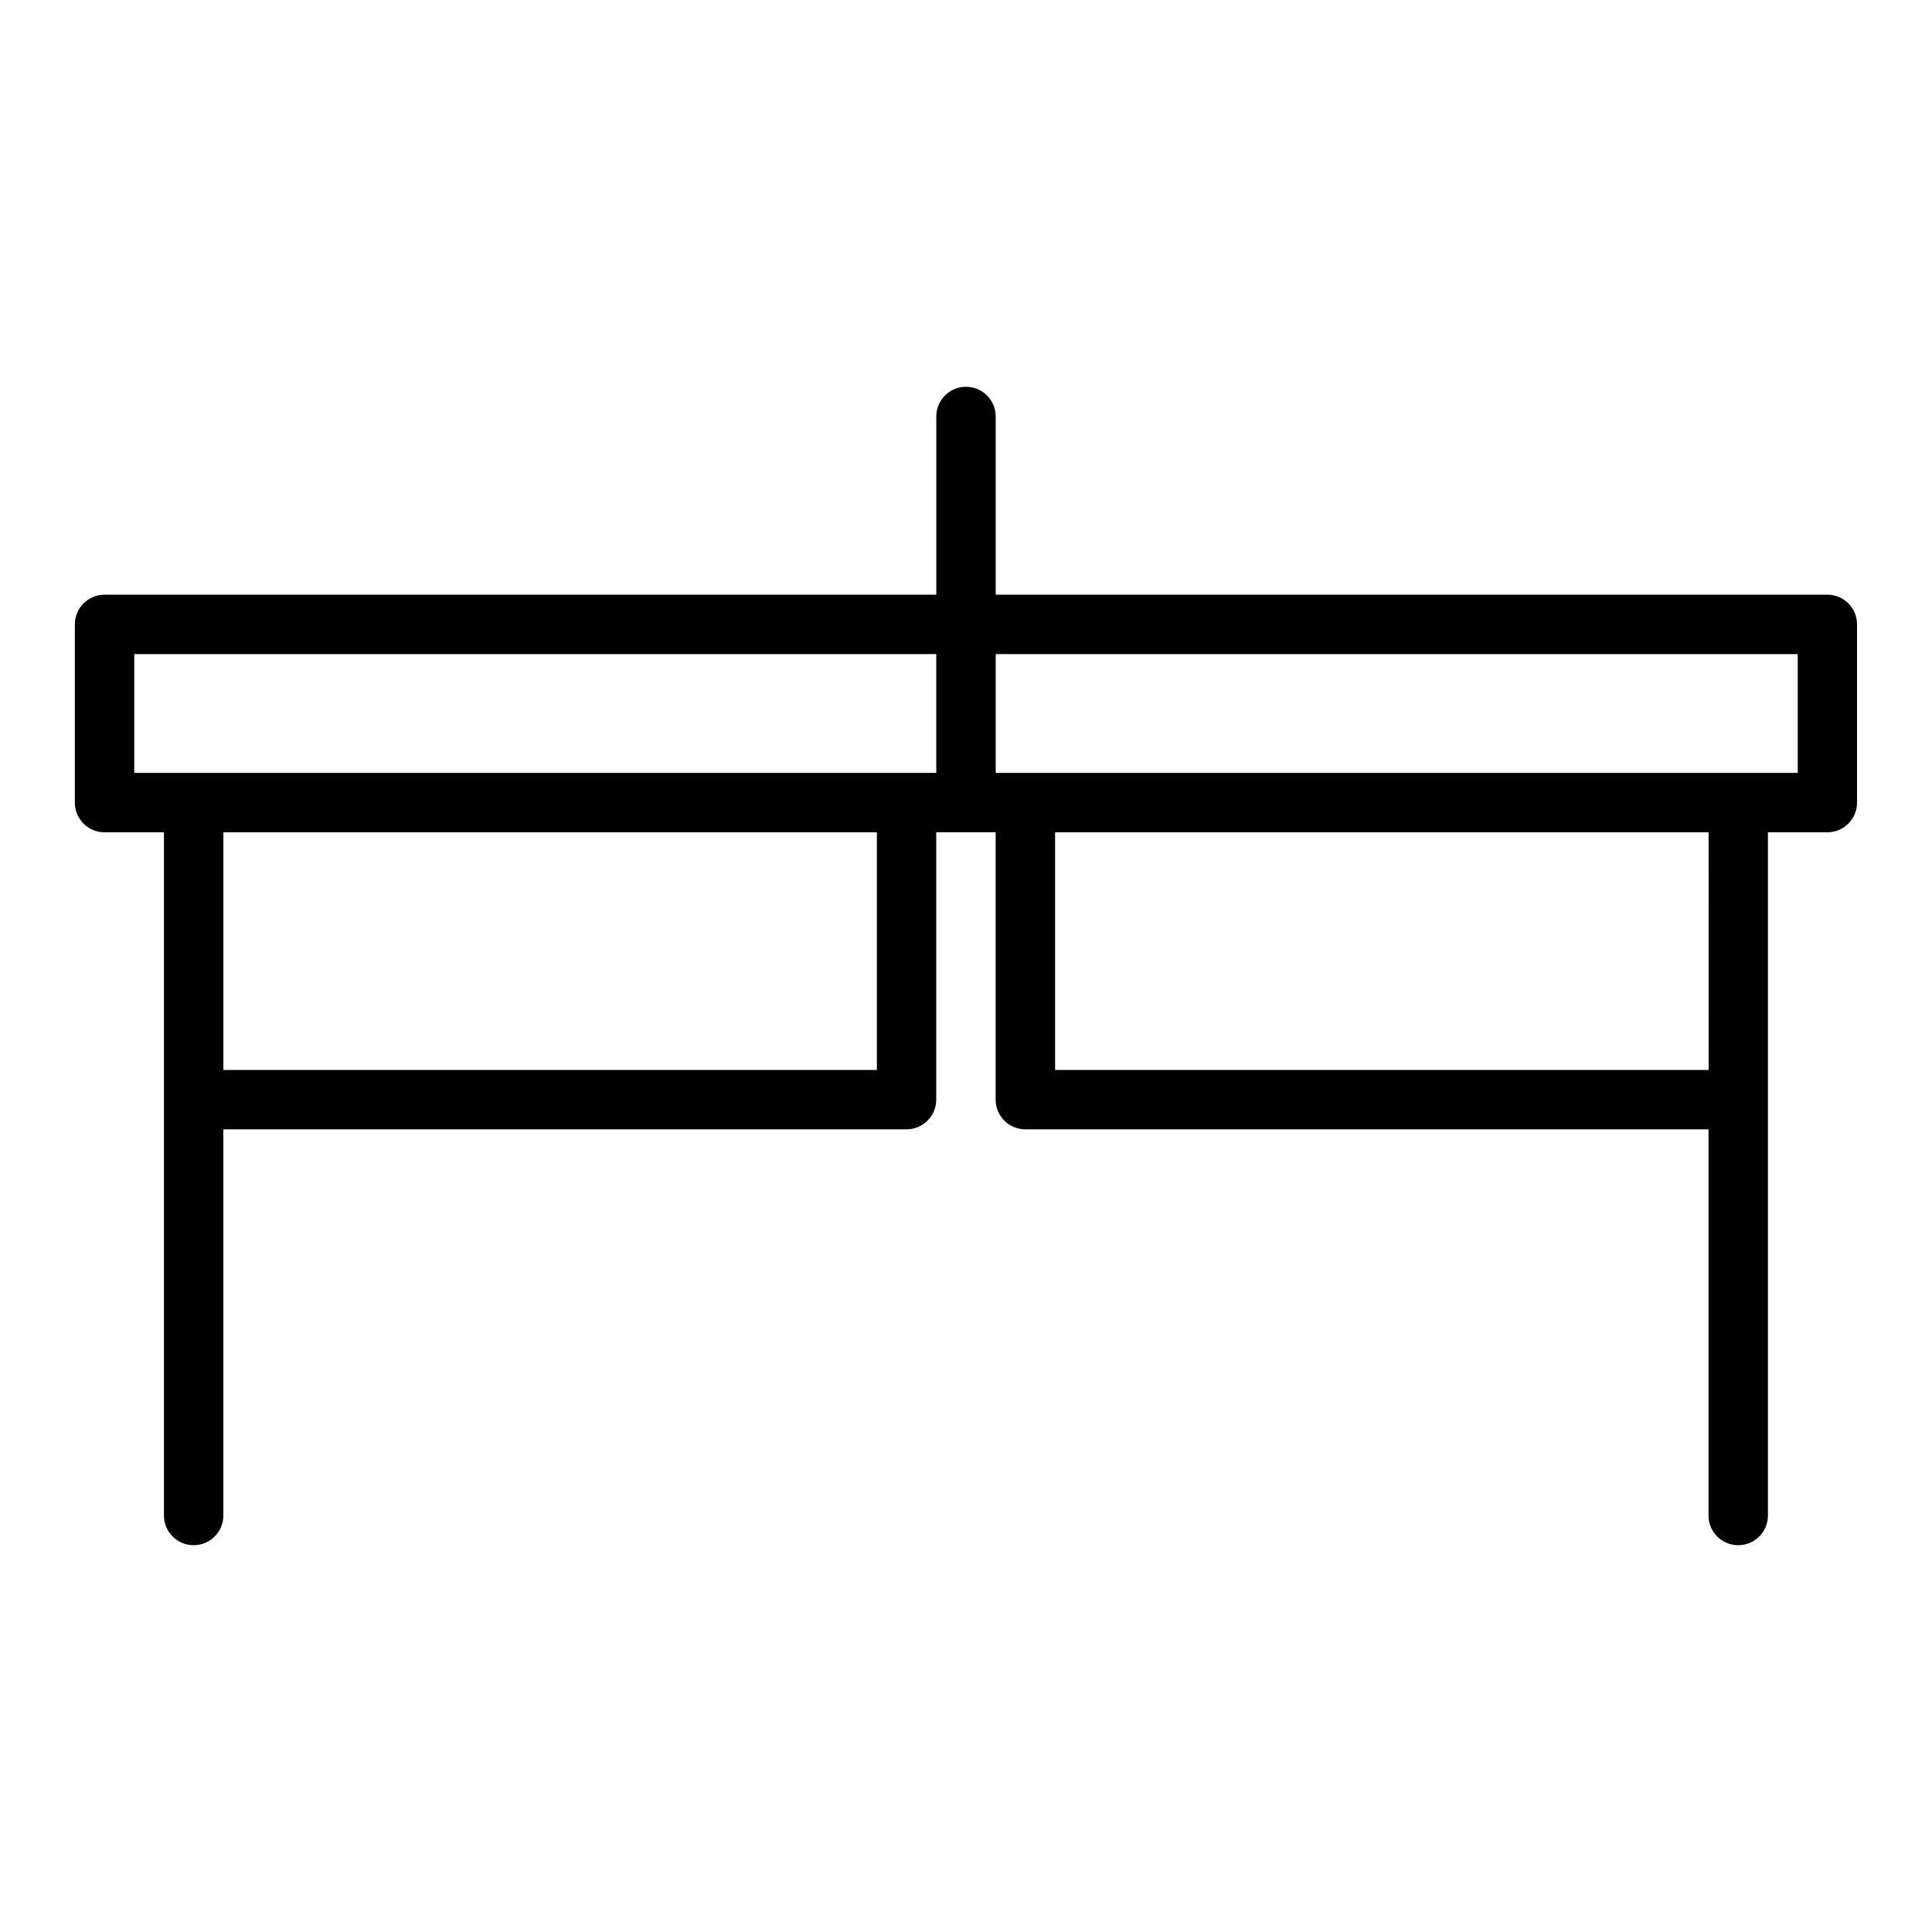 <?xml version="1.0" encoding="UTF-8"?>
<!-- Uploaded to: SVG Repo, www.svgrepo.com, Generator: SVG Repo Mixer Tools -->
<svg fill="#000000" width="800px" height="800px" version="1.1" viewBox="144 144 512 512" xmlns="http://www.w3.org/2000/svg">
 <path d="m628.29 301.6h-220.42v-47.23c0-4.348-3.519-7.871-7.871-7.871s-7.871 3.523-7.871 7.871v47.23h-220.42c-4.352 0-7.871 3.523-7.871 7.871v47.23c0 4.348 3.519 7.871 7.871 7.871h15.742v181.05c0 4.352 3.519 7.871 7.871 7.871 4.352 0 7.871-3.519 7.871-7.871v-102.34h181.05c4.352 0 7.871-3.519 7.871-7.871v-70.848h15.742v70.848c0 4.352 3.519 7.871 7.871 7.871h181.05v102.34c0 4.352 3.519 7.871 7.871 7.871 4.352 0 7.871-3.519 7.871-7.871v-181.05h15.742c4.352 0 7.871-3.523 7.871-7.871v-47.23c0.016-4.348-3.508-7.871-7.856-7.871zm-251.91 125.95h-173.18v-62.977h173.18zm7.871-78.719h-204.67v-31.488h212.54v31.488zm212.55 78.719h-173.19v-62.977h173.18zm23.613-78.719h-212.54v-31.488h212.54z"/>
</svg>